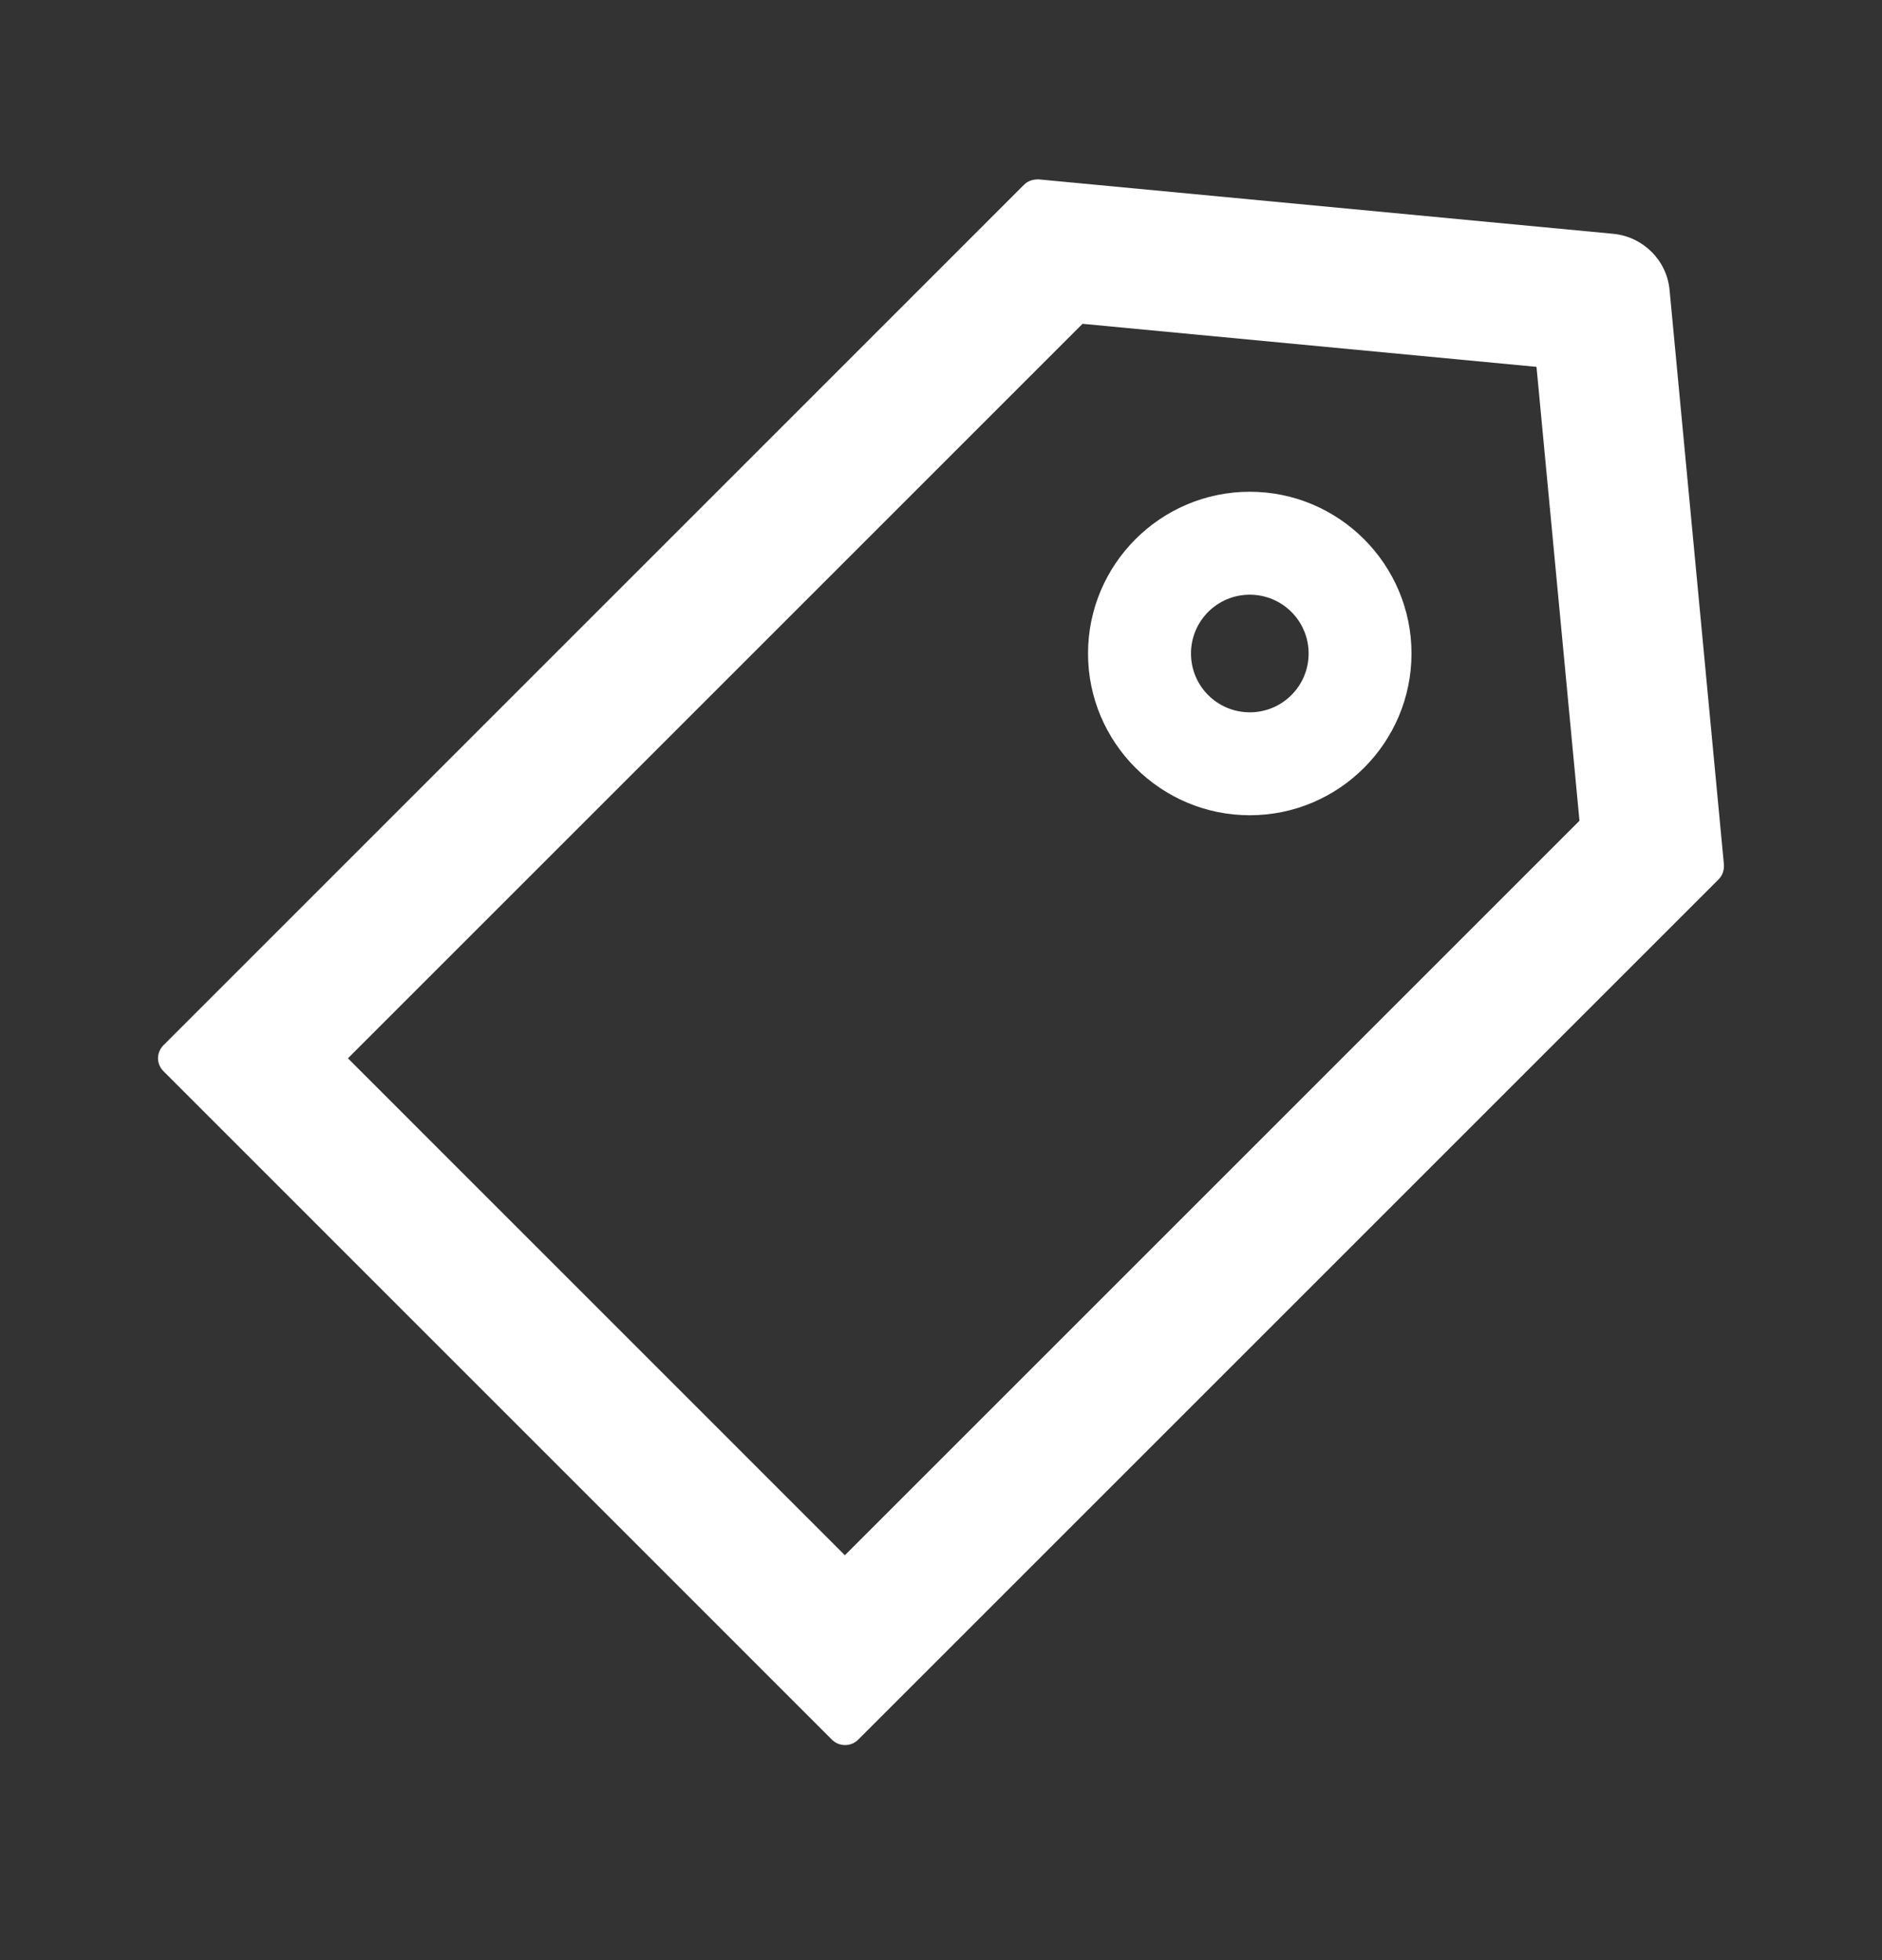 <svg width="24" height="25" viewBox="0 0 24 25" fill="none" xmlns="http://www.w3.org/2000/svg">
<rect x="0" y="0" width="24" height="25" fill="#333333" stroke="none"/>
<path d="M21.984 11.026L21.291 3.699C21.256 3.319 20.953 3.019 20.573 2.982L13.247 2.288H13.238C13.162 2.288 13.104 2.312 13.059 2.356L2.084 13.332C2.062 13.354 2.045 13.379 2.033 13.408C2.021 13.436 2.015 13.466 2.015 13.497C2.015 13.528 2.021 13.558 2.033 13.586C2.045 13.615 2.062 13.641 2.084 13.662L10.61 22.189C10.655 22.233 10.713 22.257 10.777 22.257C10.84 22.257 10.898 22.233 10.943 22.189L21.919 11.213C21.966 11.164 21.989 11.096 21.984 11.026ZM10.774 19.836L4.437 13.498L13.805 4.13L19.594 4.679L20.142 10.468L10.774 19.836ZM15.938 6.272C14.801 6.272 13.875 7.198 13.875 8.335C13.875 9.472 14.801 10.398 15.938 10.398C17.074 10.398 18 9.472 18 8.335C18 7.198 17.074 6.272 15.938 6.272ZM15.938 9.085C15.523 9.085 15.188 8.75 15.188 8.335C15.188 7.92 15.523 7.585 15.938 7.585C16.352 7.585 16.688 7.92 16.688 8.335C16.688 8.75 16.352 9.085 15.938 9.085Z" fill="white"/>
</svg>
